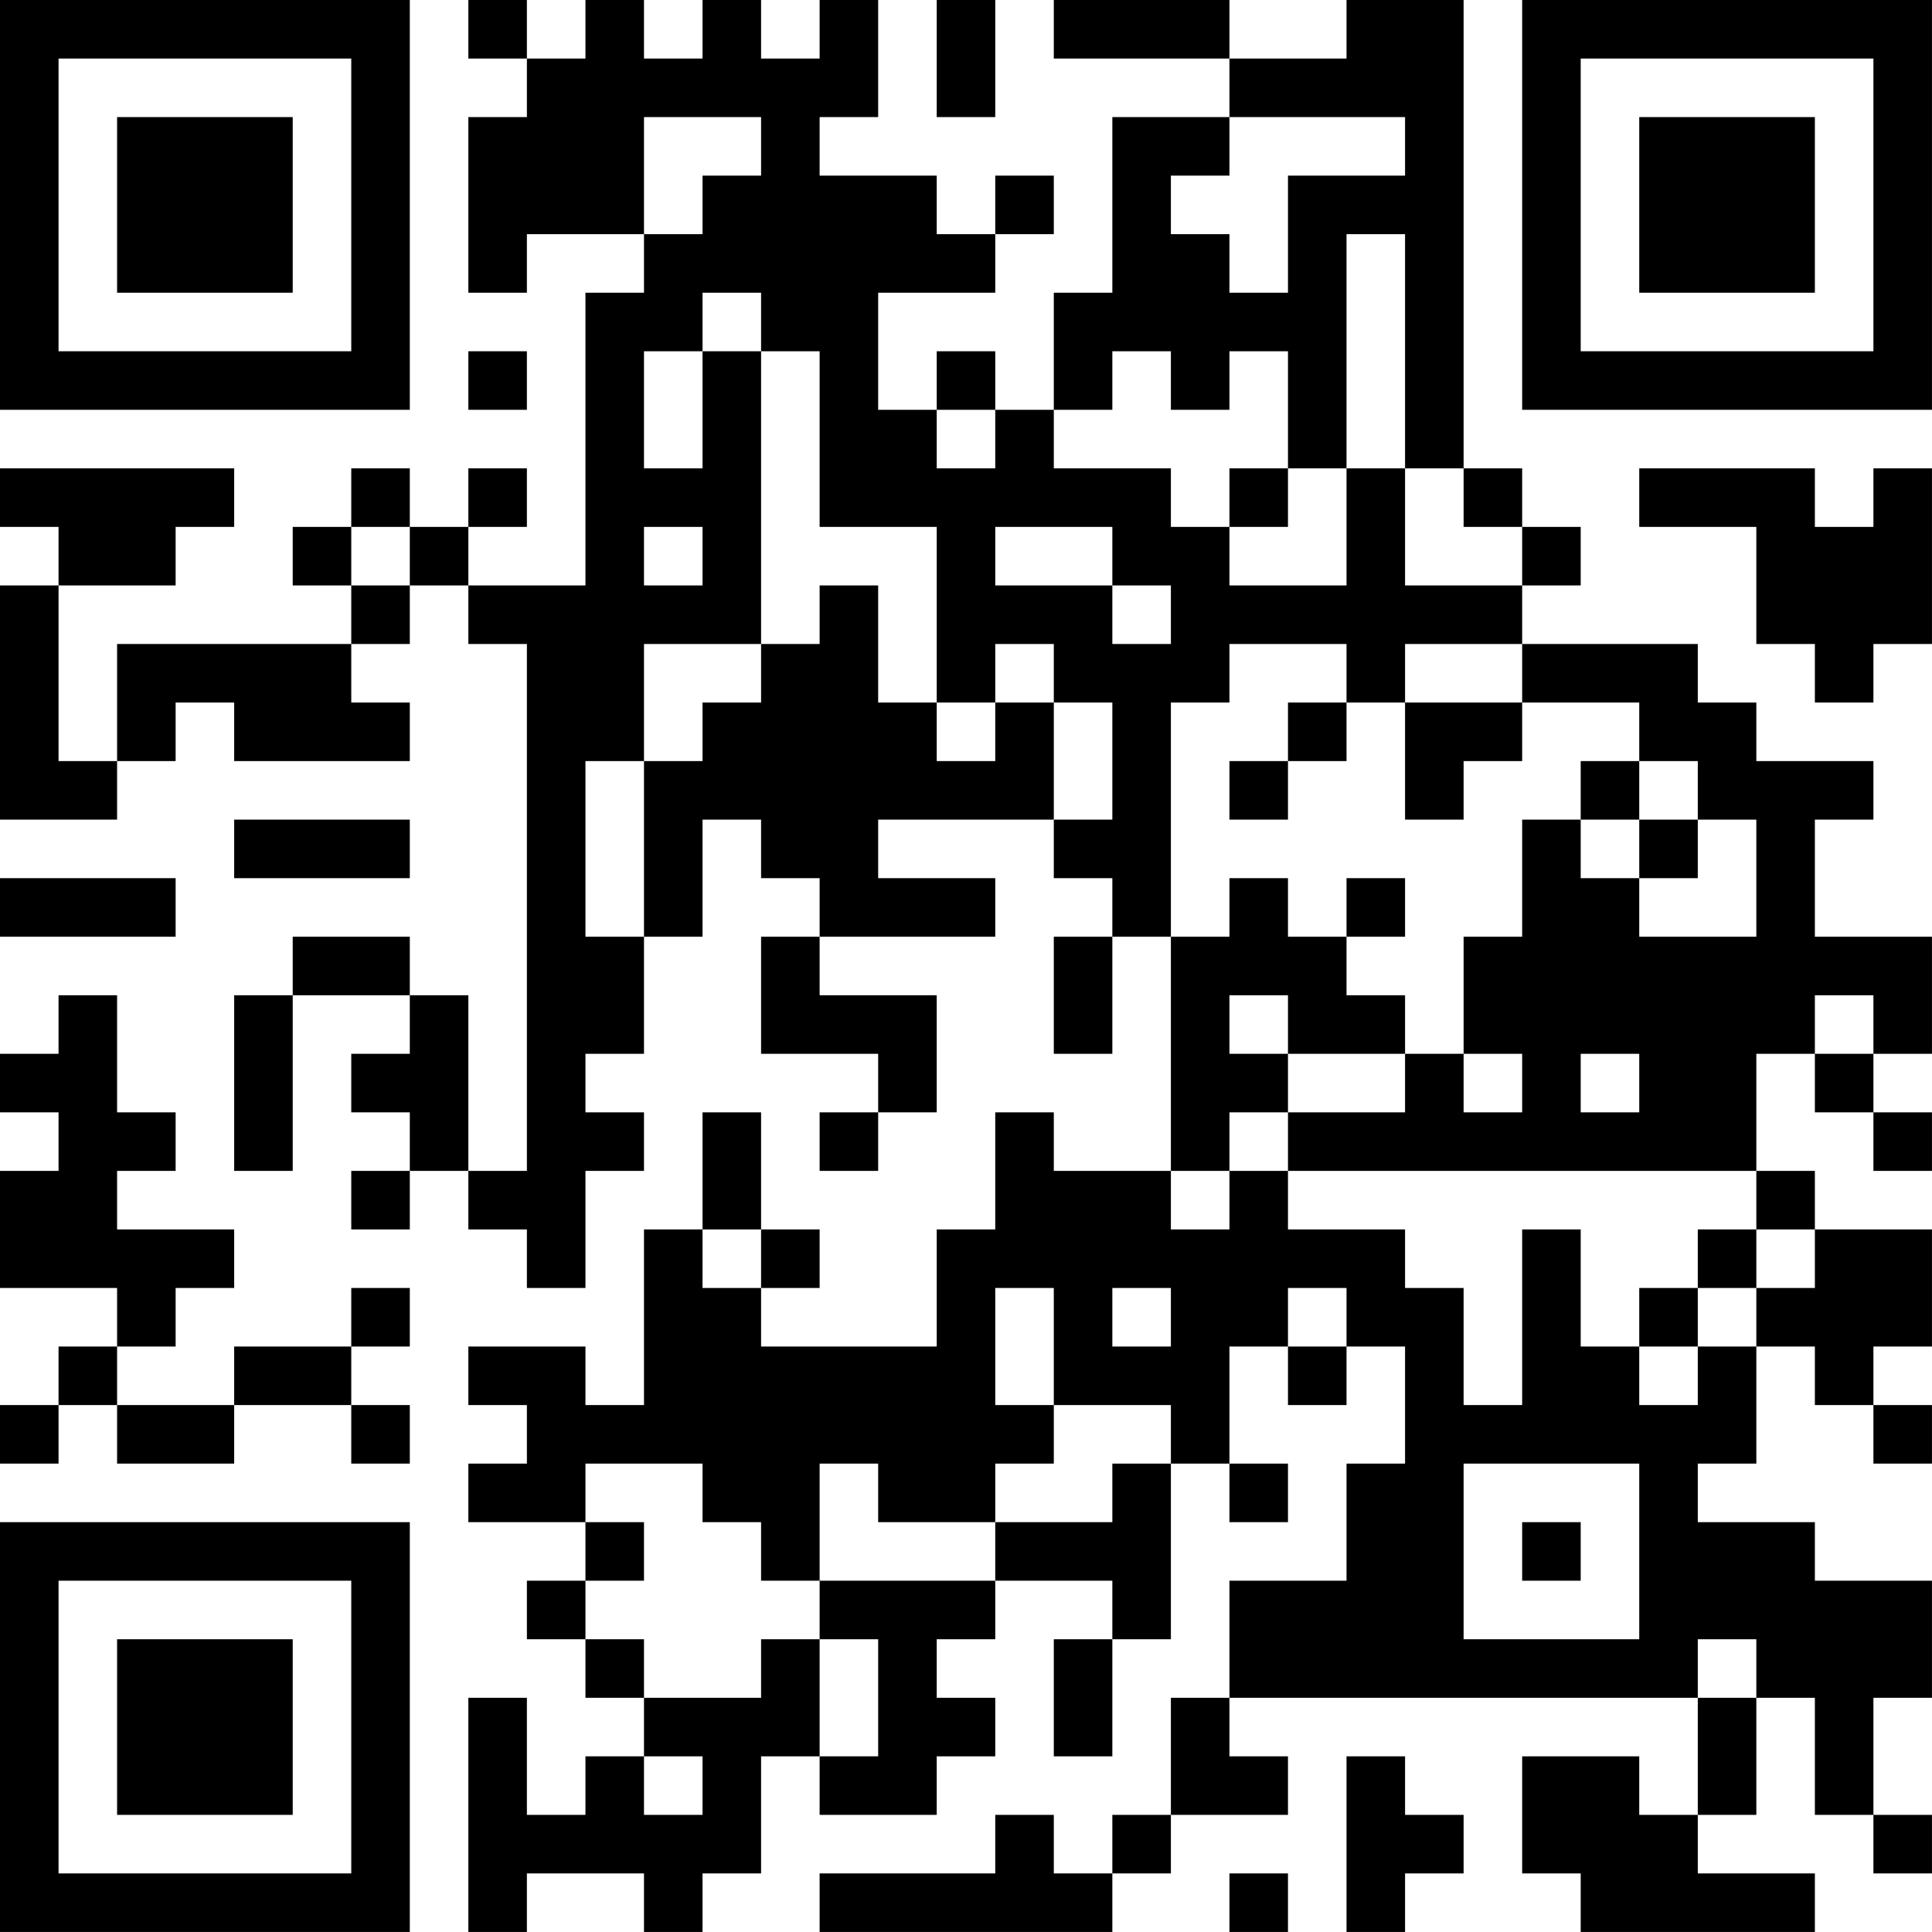 <?xml version="1.0" encoding="UTF-8"?>
<svg xmlns="http://www.w3.org/2000/svg" version="1.1" width="400" height="400" viewBox="0 0 400 400"><rect x="0" y="0" width="400" height="400" fill="#ffffff"/><g transform="scale(12.121)"><g transform="translate(0,0)"><path fill-rule="evenodd" d="M8 0L8 1L9 1L9 2L8 2L8 5L9 5L9 4L11 4L11 5L10 5L10 10L8 10L8 9L9 9L9 8L8 8L8 9L7 9L7 8L6 8L6 9L5 9L5 10L6 10L6 11L2 11L2 13L1 13L1 10L3 10L3 9L4 9L4 8L0 8L0 9L1 9L1 10L0 10L0 14L2 14L2 13L3 13L3 12L4 12L4 13L7 13L7 12L6 12L6 11L7 11L7 10L8 10L8 11L9 11L9 20L8 20L8 17L7 17L7 16L5 16L5 17L4 17L4 20L5 20L5 17L7 17L7 18L6 18L6 19L7 19L7 20L6 20L6 21L7 21L7 20L8 20L8 21L9 21L9 22L10 22L10 20L11 20L11 19L10 19L10 18L11 18L11 16L12 16L12 14L13 14L13 15L14 15L14 16L13 16L13 18L15 18L15 19L14 19L14 20L15 20L15 19L16 19L16 17L14 17L14 16L17 16L17 15L15 15L15 14L18 14L18 15L19 15L19 16L18 16L18 18L19 18L19 16L20 16L20 20L18 20L18 19L17 19L17 21L16 21L16 23L13 23L13 22L14 22L14 21L13 21L13 19L12 19L12 21L11 21L11 24L10 24L10 23L8 23L8 24L9 24L9 25L8 25L8 26L10 26L10 27L9 27L9 28L10 28L10 29L11 29L11 30L10 30L10 31L9 31L9 29L8 29L8 33L9 33L9 32L11 32L11 33L12 33L12 32L13 32L13 30L14 30L14 31L16 31L16 30L17 30L17 29L16 29L16 28L17 28L17 27L19 27L19 28L18 28L18 30L19 30L19 28L20 28L20 25L21 25L21 26L22 26L22 25L21 25L21 23L22 23L22 24L23 24L23 23L24 23L24 25L23 25L23 27L21 27L21 29L20 29L20 31L19 31L19 32L18 32L18 31L17 31L17 32L14 32L14 33L19 33L19 32L20 32L20 31L22 31L22 30L21 30L21 29L29 29L29 31L28 31L28 30L26 30L26 32L27 32L27 33L31 33L31 32L29 32L29 31L30 31L30 29L31 29L31 31L32 31L32 32L33 32L33 31L32 31L32 29L33 29L33 27L31 27L31 26L29 26L29 25L30 25L30 23L31 23L31 24L32 24L32 25L33 25L33 24L32 24L32 23L33 23L33 21L31 21L31 20L30 20L30 18L31 18L31 19L32 19L32 20L33 20L33 19L32 19L32 18L33 18L33 16L31 16L31 14L32 14L32 13L30 13L30 12L29 12L29 11L26 11L26 10L27 10L27 9L26 9L26 8L25 8L25 0L23 0L23 1L21 1L21 0L18 0L18 1L21 1L21 2L19 2L19 5L18 5L18 7L17 7L17 6L16 6L16 7L15 7L15 5L17 5L17 4L18 4L18 3L17 3L17 4L16 4L16 3L14 3L14 2L15 2L15 0L14 0L14 1L13 1L13 0L12 0L12 1L11 1L11 0L10 0L10 1L9 1L9 0ZM16 0L16 2L17 2L17 0ZM11 2L11 4L12 4L12 3L13 3L13 2ZM21 2L21 3L20 3L20 4L21 4L21 5L22 5L22 3L24 3L24 2ZM23 4L23 8L22 8L22 6L21 6L21 7L20 7L20 6L19 6L19 7L18 7L18 8L20 8L20 9L21 9L21 10L23 10L23 8L24 8L24 10L26 10L26 9L25 9L25 8L24 8L24 4ZM12 5L12 6L11 6L11 8L12 8L12 6L13 6L13 11L11 11L11 13L10 13L10 16L11 16L11 13L12 13L12 12L13 12L13 11L14 11L14 10L15 10L15 12L16 12L16 13L17 13L17 12L18 12L18 14L19 14L19 12L18 12L18 11L17 11L17 12L16 12L16 9L14 9L14 6L13 6L13 5ZM8 6L8 7L9 7L9 6ZM16 7L16 8L17 8L17 7ZM21 8L21 9L22 9L22 8ZM28 8L28 9L30 9L30 11L31 11L31 12L32 12L32 11L33 11L33 8L32 8L32 9L31 9L31 8ZM6 9L6 10L7 10L7 9ZM11 9L11 10L12 10L12 9ZM17 9L17 10L19 10L19 11L20 11L20 10L19 10L19 9ZM21 11L21 12L20 12L20 16L21 16L21 15L22 15L22 16L23 16L23 17L24 17L24 18L22 18L22 17L21 17L21 18L22 18L22 19L21 19L21 20L20 20L20 21L21 21L21 20L22 20L22 21L24 21L24 22L25 22L25 24L26 24L26 21L27 21L27 23L28 23L28 24L29 24L29 23L30 23L30 22L31 22L31 21L30 21L30 20L22 20L22 19L24 19L24 18L25 18L25 19L26 19L26 18L25 18L25 16L26 16L26 14L27 14L27 15L28 15L28 16L30 16L30 14L29 14L29 13L28 13L28 12L26 12L26 11L24 11L24 12L23 12L23 11ZM22 12L22 13L21 13L21 14L22 14L22 13L23 13L23 12ZM24 12L24 14L25 14L25 13L26 13L26 12ZM27 13L27 14L28 14L28 15L29 15L29 14L28 14L28 13ZM4 14L4 15L7 15L7 14ZM0 15L0 16L3 16L3 15ZM23 15L23 16L24 16L24 15ZM1 17L1 18L0 18L0 19L1 19L1 20L0 20L0 22L2 22L2 23L1 23L1 24L0 24L0 25L1 25L1 24L2 24L2 25L4 25L4 24L6 24L6 25L7 25L7 24L6 24L6 23L7 23L7 22L6 22L6 23L4 23L4 24L2 24L2 23L3 23L3 22L4 22L4 21L2 21L2 20L3 20L3 19L2 19L2 17ZM31 17L31 18L32 18L32 17ZM27 18L27 19L28 19L28 18ZM12 21L12 22L13 22L13 21ZM29 21L29 22L28 22L28 23L29 23L29 22L30 22L30 21ZM17 22L17 24L18 24L18 25L17 25L17 26L15 26L15 25L14 25L14 27L13 27L13 26L12 26L12 25L10 25L10 26L11 26L11 27L10 27L10 28L11 28L11 29L13 29L13 28L14 28L14 30L15 30L15 28L14 28L14 27L17 27L17 26L19 26L19 25L20 25L20 24L18 24L18 22ZM19 22L19 23L20 23L20 22ZM22 22L22 23L23 23L23 22ZM25 25L25 28L28 28L28 25ZM26 26L26 27L27 27L27 26ZM29 28L29 29L30 29L30 28ZM11 30L11 31L12 31L12 30ZM23 30L23 33L24 33L24 32L25 32L25 31L24 31L24 30ZM21 32L21 33L22 33L22 32ZM0 0L0 7L7 7L7 0ZM1 1L1 6L6 6L6 1ZM2 2L2 5L5 5L5 2ZM26 0L26 7L33 7L33 0ZM27 1L27 6L32 6L32 1ZM28 2L28 5L31 5L31 2ZM0 26L0 33L7 33L7 26ZM1 27L1 32L6 32L6 27ZM2 28L2 31L5 31L5 28Z" fill="#000000"/></g></g></svg>
